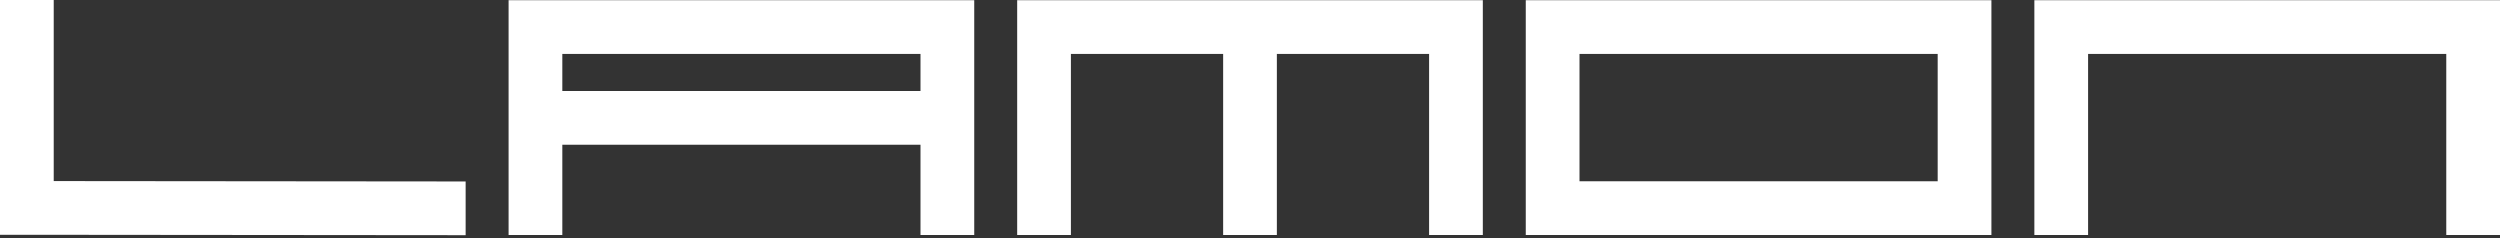 <?xml version="1.0" encoding="UTF-8"?> <svg xmlns="http://www.w3.org/2000/svg" width="378" height="36" viewBox="0 0 378 36" fill="none"><rect x="0" y="0" width="378" height="36" fill="#333333" stroke="none"/><path d="M8.123 27.378V0H0V35.502H8.123L70.405 35.56V27.437L8.123 27.378ZM76.899 0.03V35.531H85.023V21.886H139.18V35.531H147.304V0.03H76.899ZM139.18 13.762H85.023V8.154H139.18V13.762ZM153.797 0.03V35.531H161.921V8.154H184.939V35.531H193.062V8.154H216.079V35.531H224.203V0.03H153.797ZM230.696 0.03V35.531H301.102V0.03H230.696ZM292.978 27.408H238.82V8.154H292.978V27.408ZM307.596 0.03V35.531H315.719V8.154H369.876V35.531H378V0.03H307.596Z" fill="white"></path></svg> 